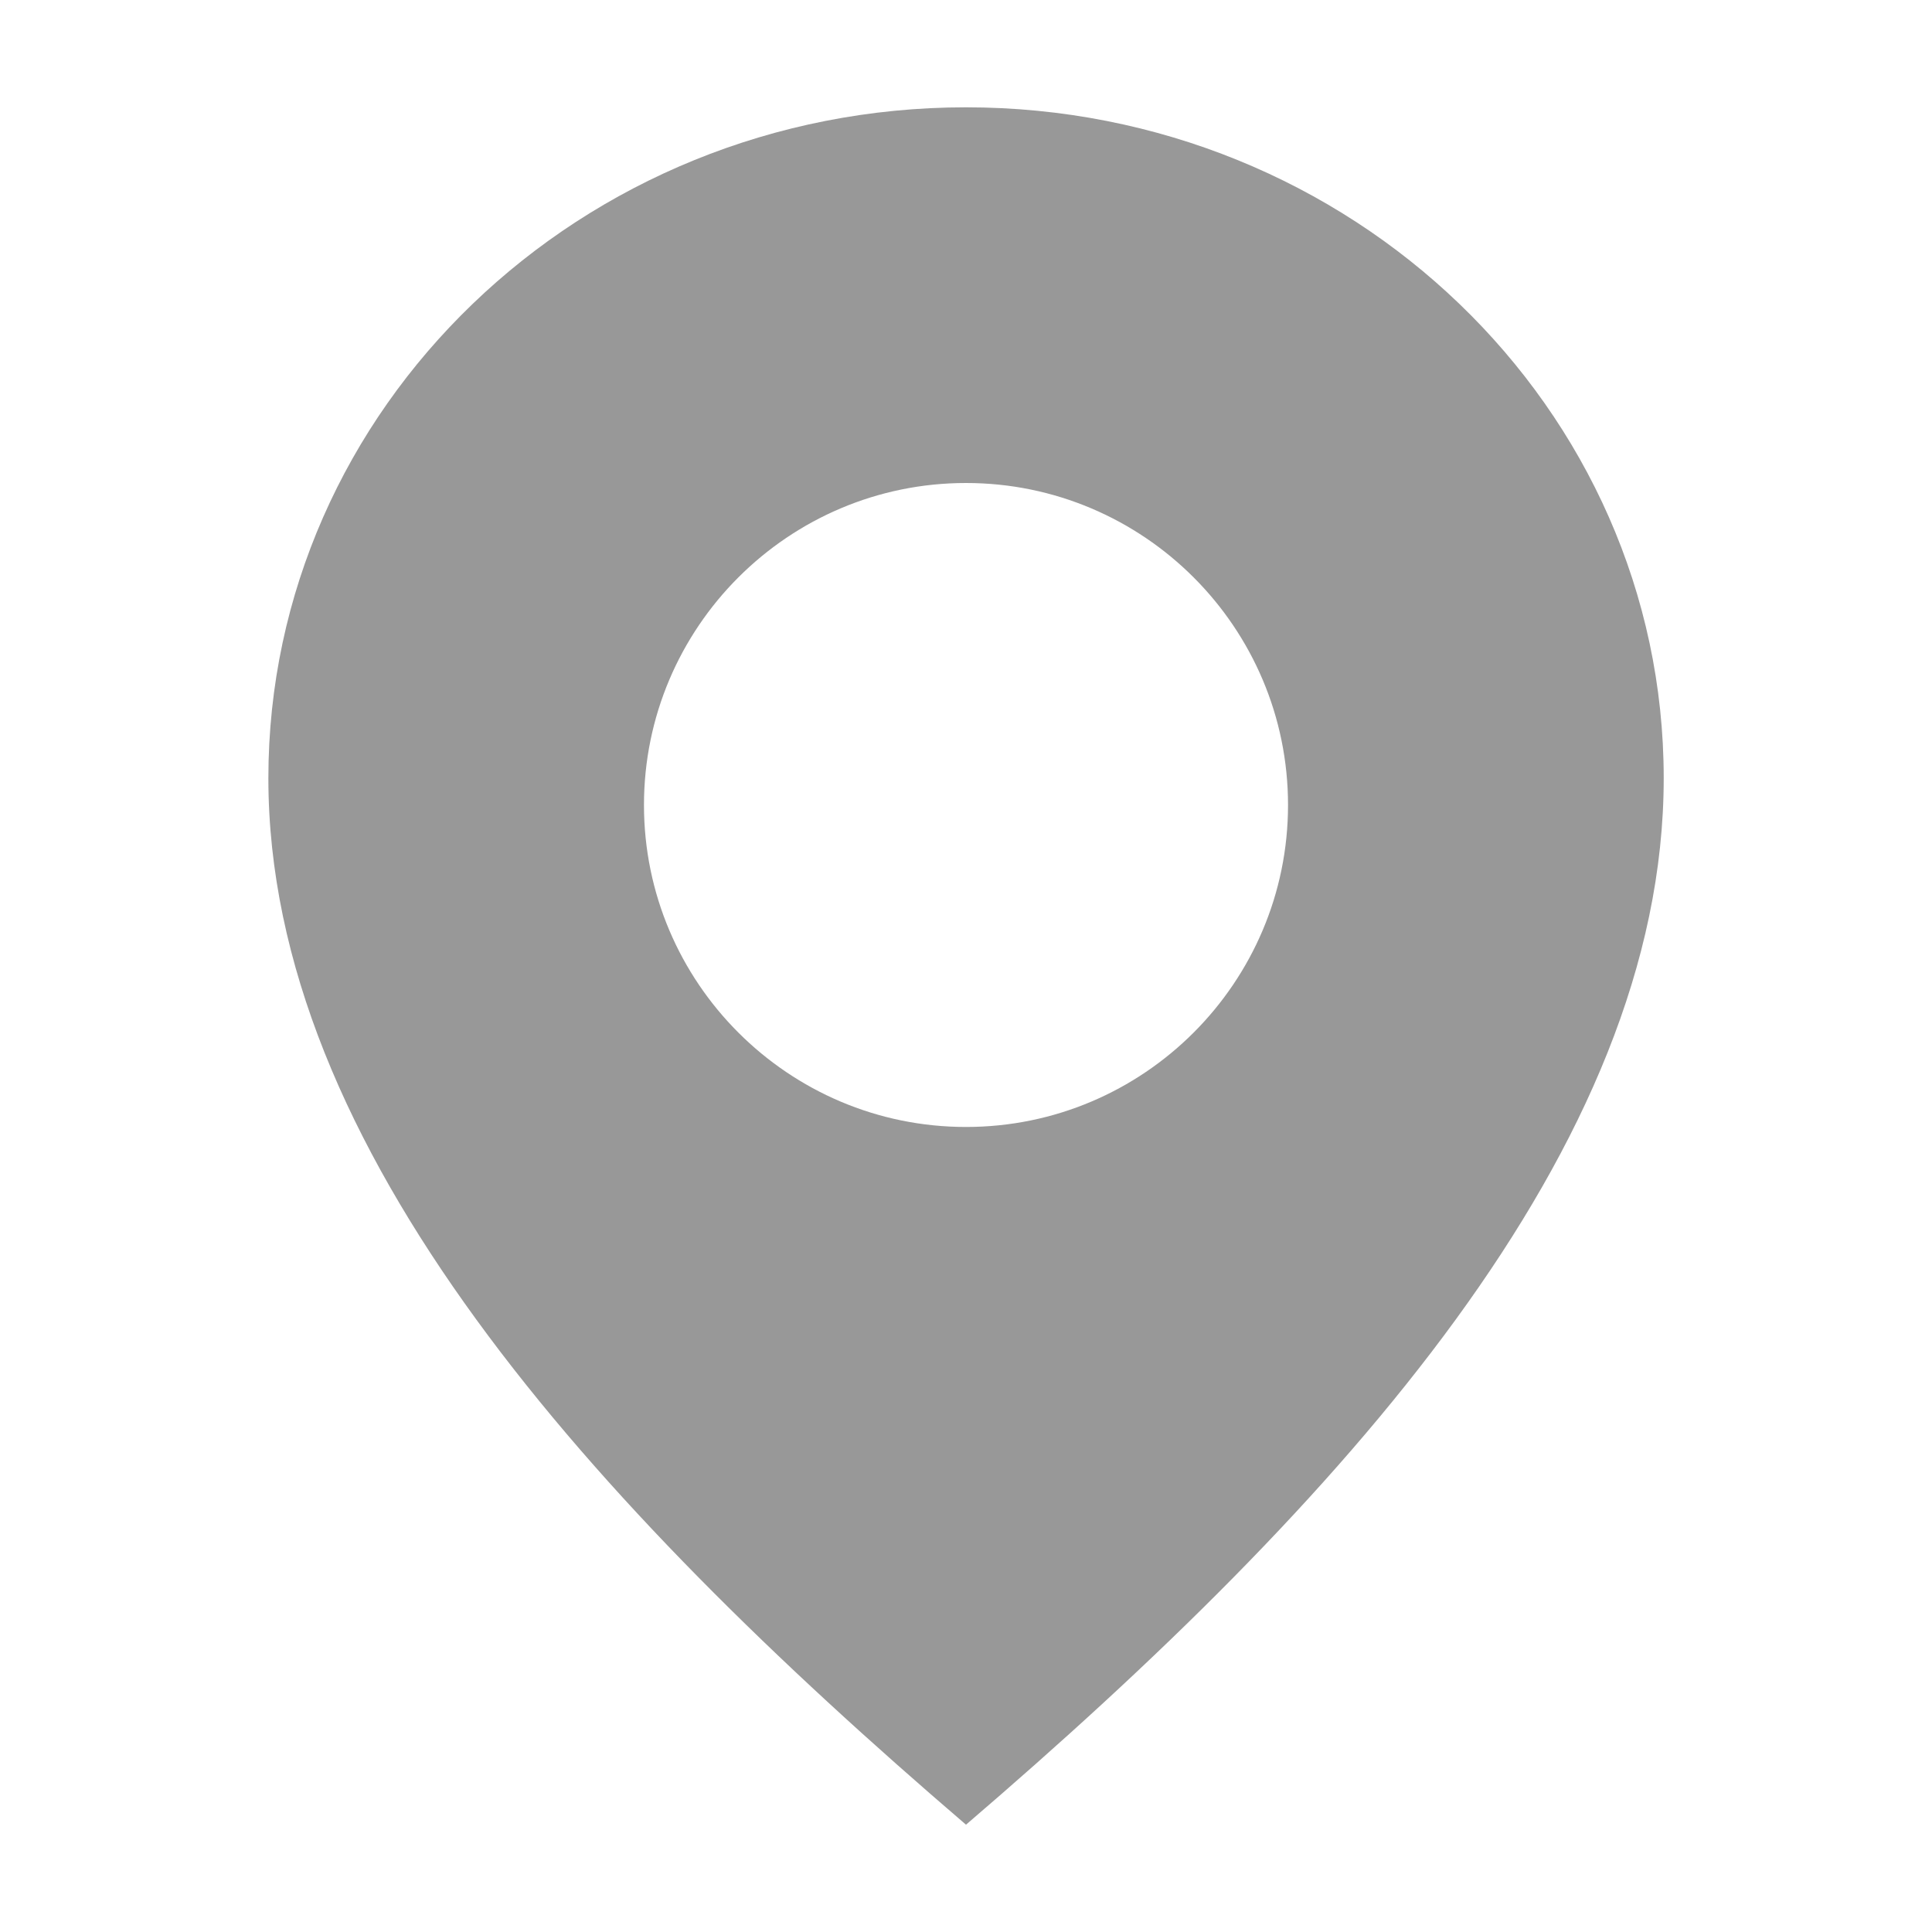 <svg width="22" height="22" viewBox="0 0 22 22" fill="none" xmlns="http://www.w3.org/2000/svg">
<path d="M11 1.222C6.612 1.222 3.056 4.644 3.056 8.861C3.056 13.078 6.722 17.111 11 20.778C15.278 17.111 18.945 13.078 18.945 8.861C18.945 4.644 15.388 1.222 11 1.222ZM11 12.833C8.977 12.833 7.333 11.189 7.333 9.167C7.333 7.144 8.977 5.5 11 5.5C13.023 5.5 14.667 7.144 14.667 9.167C14.667 11.189 13.023 12.833 11 12.833Z" fill="#989898"/>
</svg>
